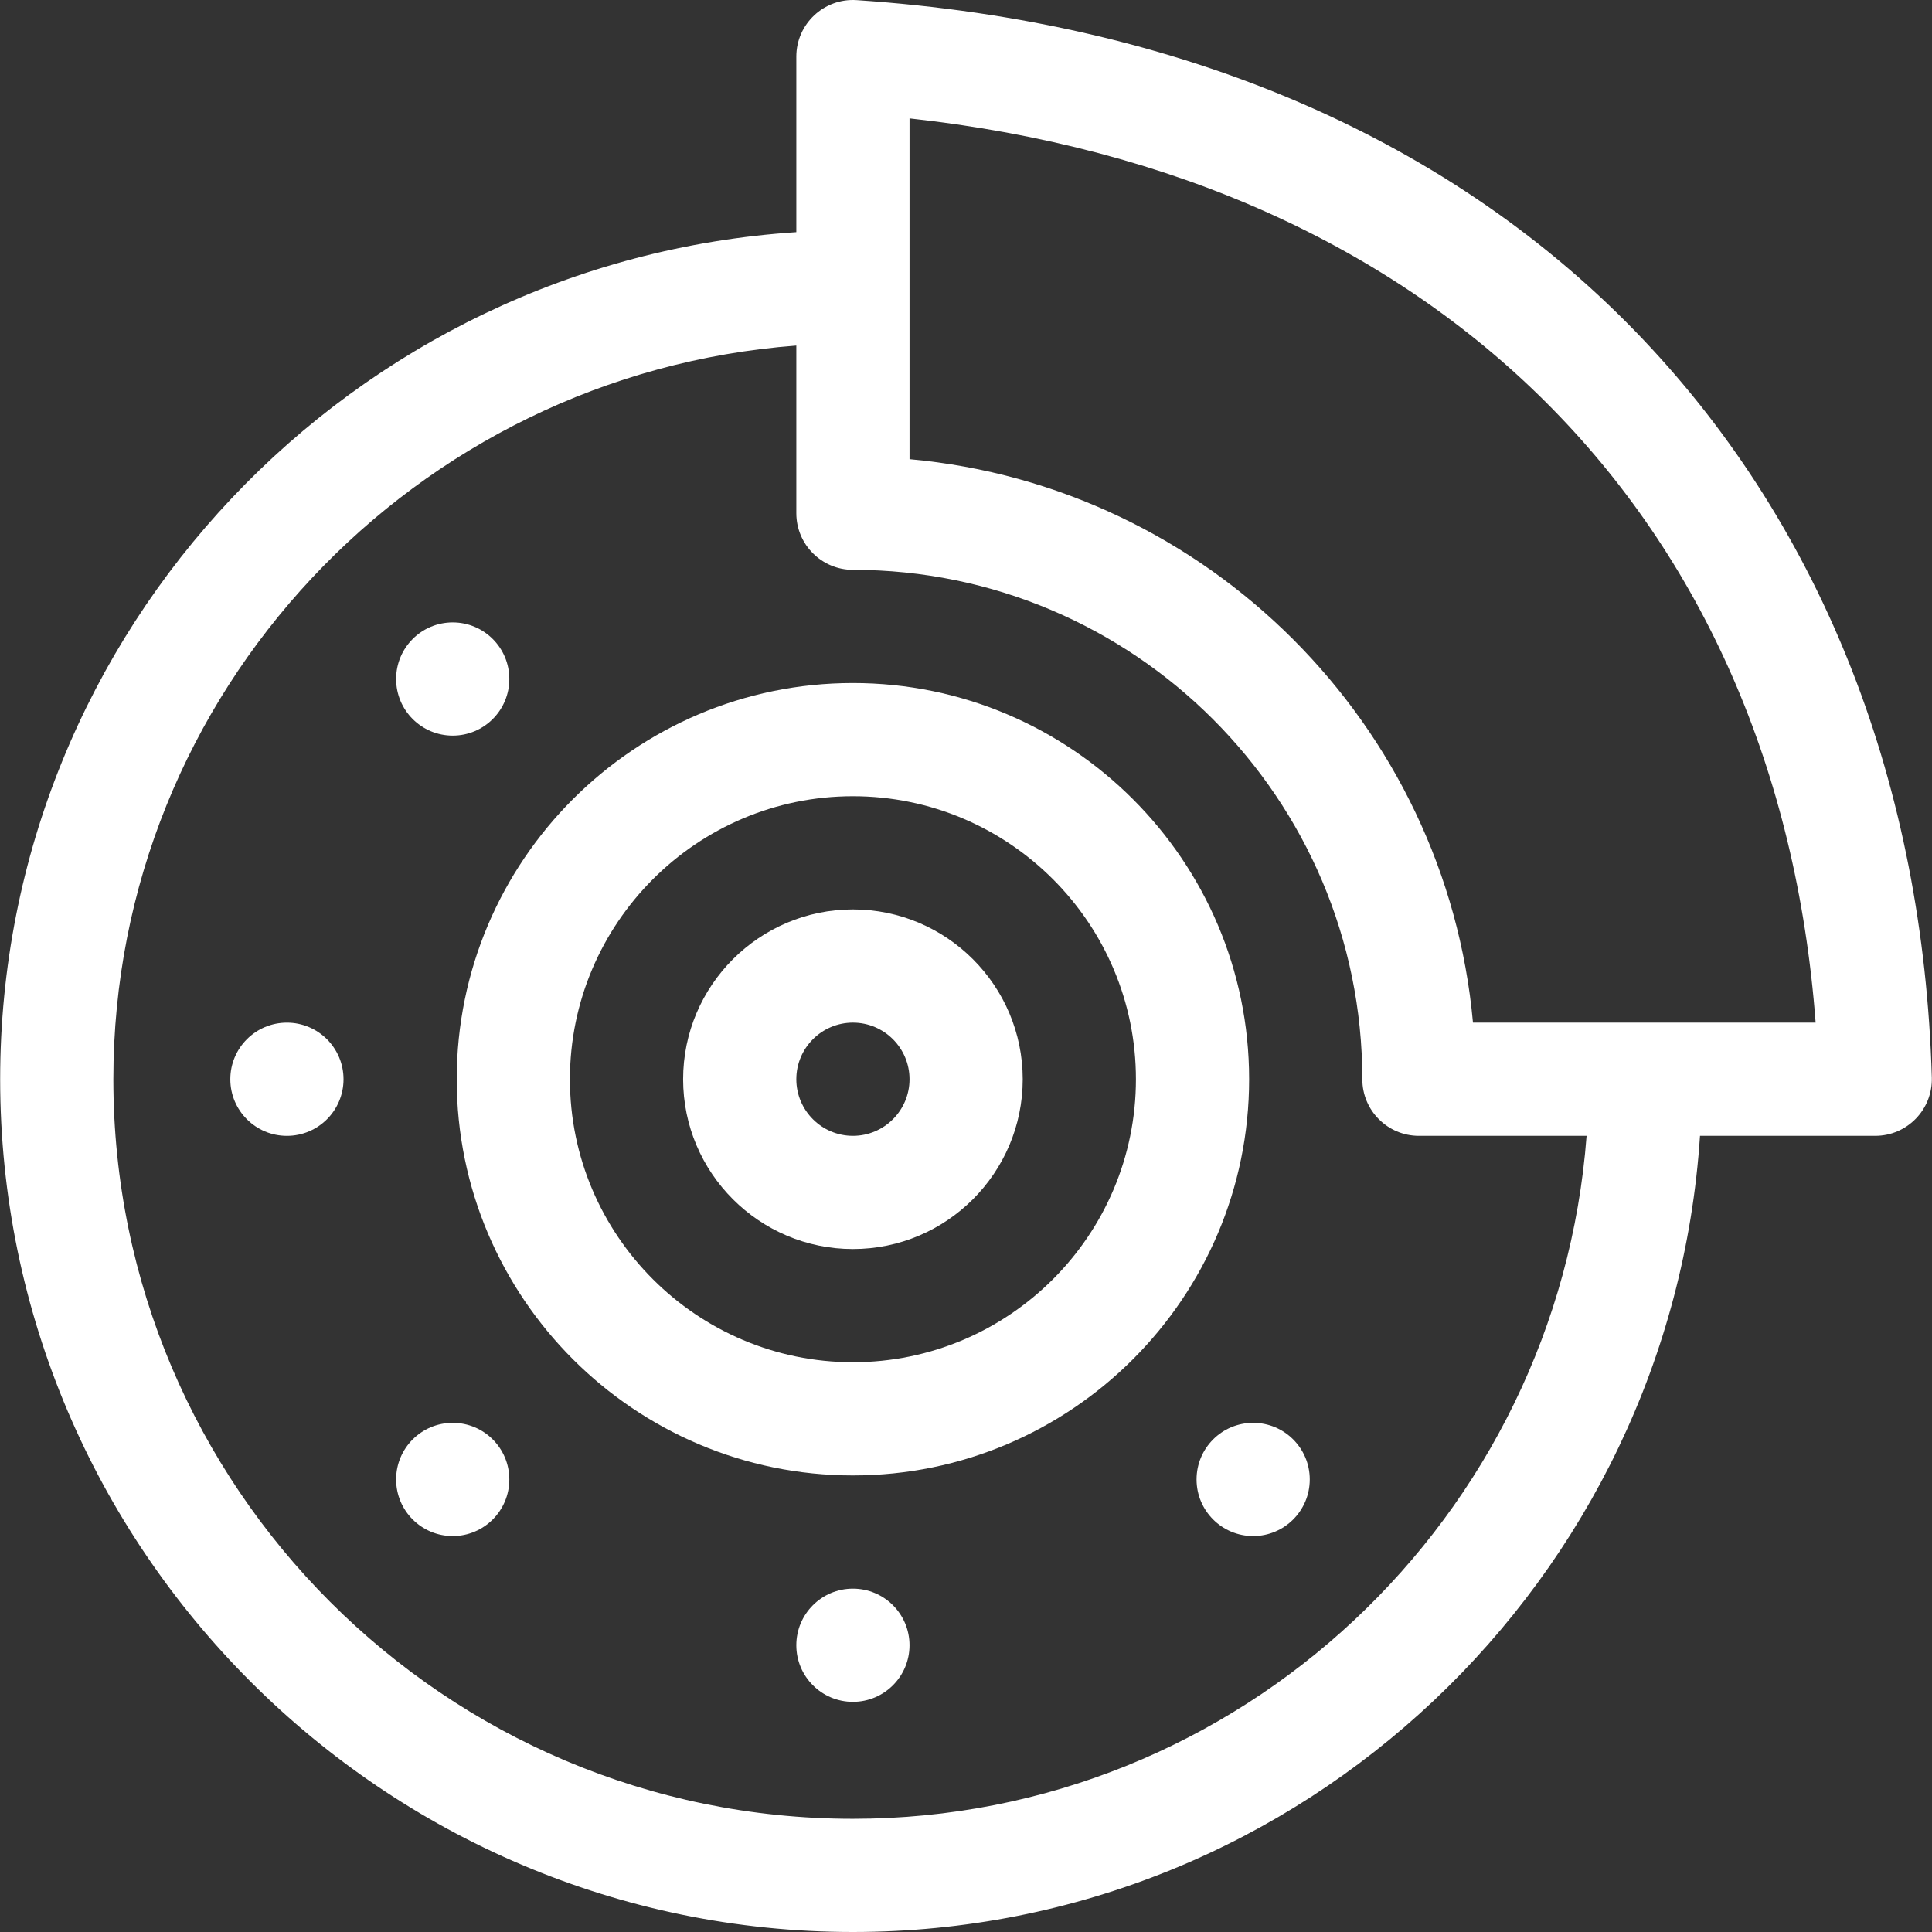 <?xml version="1.0"?>
<svg xmlns="http://www.w3.org/2000/svg" xmlns:xlink="http://www.w3.org/1999/xlink" xmlns:svgjs="http://svgjs.com/svgjs" version="1.1" width="512" height="512" x="0" y="0" viewBox="0 0 511.999 511.999" style="enable-background:new 0 0 512 512" xml:space="preserve"><rect x="0" y="0" width="511.999" height="511.999" fill="#333333" stroke="none"/><g>
<g xmlns="http://www.w3.org/2000/svg">
	<g>
		<circle cx="226.032" cy="436.006" r="15" fill="#ffffff" data-original="#000000" style=""/>
	</g>
</g>
<g xmlns="http://www.w3.org/2000/svg">
	<g>
		<circle cx="76.037" cy="286.011" r="15" fill="#ffffff" data-original="#000000" style=""/>
	</g>
</g>
<g xmlns="http://www.w3.org/2000/svg">
	<g>
		<circle cx="119.976" cy="392.068" r="15" fill="#ffffff" data-original="#000000" style=""/>
	</g>
</g>
<g xmlns="http://www.w3.org/2000/svg">
	<g>
		<circle cx="332.099" cy="392.068" r="15" fill="#ffffff" data-original="#000000" style=""/>
	</g>
</g>
<g xmlns="http://www.w3.org/2000/svg">
	<g>
		<circle cx="119.976" cy="179.944" r="15" fill="#ffffff" data-original="#000000" style=""/>
	</g>
</g>
<g xmlns="http://www.w3.org/2000/svg">
	<g>
		<path d="M226.034,181.01c-57.895,0-104.997,47.102-104.997,104.997s47.102,104.997,104.997,104.997    s104.997-47.102,104.997-104.997S283.929,181.01,226.034,181.01z M226.034,361.005c-41.354,0-74.998-33.644-74.998-74.998    c0-41.354,33.644-74.998,74.998-74.998c41.354,0,74.998,33.644,74.998,74.998C301.032,327.361,267.388,361.005,226.034,361.005z" fill="#ffffff" data-original="#000000" style=""/>
	</g>
</g>
<g xmlns="http://www.w3.org/2000/svg">
	<g>
		<path d="M226.034,241.008c-24.812,0-44.999,20.186-44.999,44.999c0,24.812,20.186,44.999,44.999,44.999    c24.812,0,44.999-20.186,44.999-44.999C271.033,261.195,250.846,241.008,226.034,241.008z M226.034,301.007    c-8.271,0-15-6.729-15-15c0-8.271,6.729-15,15-15c8.271,0,15,6.729,15,15C241.034,294.278,234.305,301.007,226.034,301.007z" fill="#ffffff" data-original="#000000" style=""/>
	</g>
</g>
<g xmlns="http://www.w3.org/2000/svg">
	<g>
		<path d="M435.621,90.153C385.278,36.967,313.15,5.804,227.037,0.034c-8.665-0.578-16.003,6.299-16.003,14.966v46.522    C93.389,69.235,0.041,166.964,0.041,286.006c0,124.386,101.629,225.993,225.993,225.993c119.042,0,216.771-93.348,224.485-210.993    h46.439c8.459,0,15.239-6.996,14.994-15.435C509.701,208.108,483.307,140.534,435.621,90.153z M226.034,482.001    c-108.072,0-195.994-87.922-195.994-195.994c0-102.5,79.904-186.78,180.994-194.428v44.433c0,8.284,6.716,15,15,15    c74.437,0,134.996,60.559,134.996,134.996c0,8.284,6.716,15,15,15h44.433C412.814,402.096,328.534,482.001,226.034,482.001z     M390.353,271.006L390.353,271.006c-7.152-79.04-70.279-142.167-149.319-149.318V31.374    c139.683,15.292,230.015,105.444,240.128,239.632H390.353z" fill="#ffffff" data-original="#000000" style=""/>
	</g>
</g>
<g xmlns="http://www.w3.org/2000/svg">
</g>
<g xmlns="http://www.w3.org/2000/svg">
</g>
<g xmlns="http://www.w3.org/2000/svg">
</g>
<g xmlns="http://www.w3.org/2000/svg">
</g>
<g xmlns="http://www.w3.org/2000/svg">
</g>
<g xmlns="http://www.w3.org/2000/svg">
</g>
<g xmlns="http://www.w3.org/2000/svg">
</g>
<g xmlns="http://www.w3.org/2000/svg">
</g>
<g xmlns="http://www.w3.org/2000/svg">
</g>
<g xmlns="http://www.w3.org/2000/svg">
</g>
<g xmlns="http://www.w3.org/2000/svg">
</g>
<g xmlns="http://www.w3.org/2000/svg">
</g>
<g xmlns="http://www.w3.org/2000/svg">
</g>
<g xmlns="http://www.w3.org/2000/svg">
</g>
<g xmlns="http://www.w3.org/2000/svg">
</g>
</g></svg>
